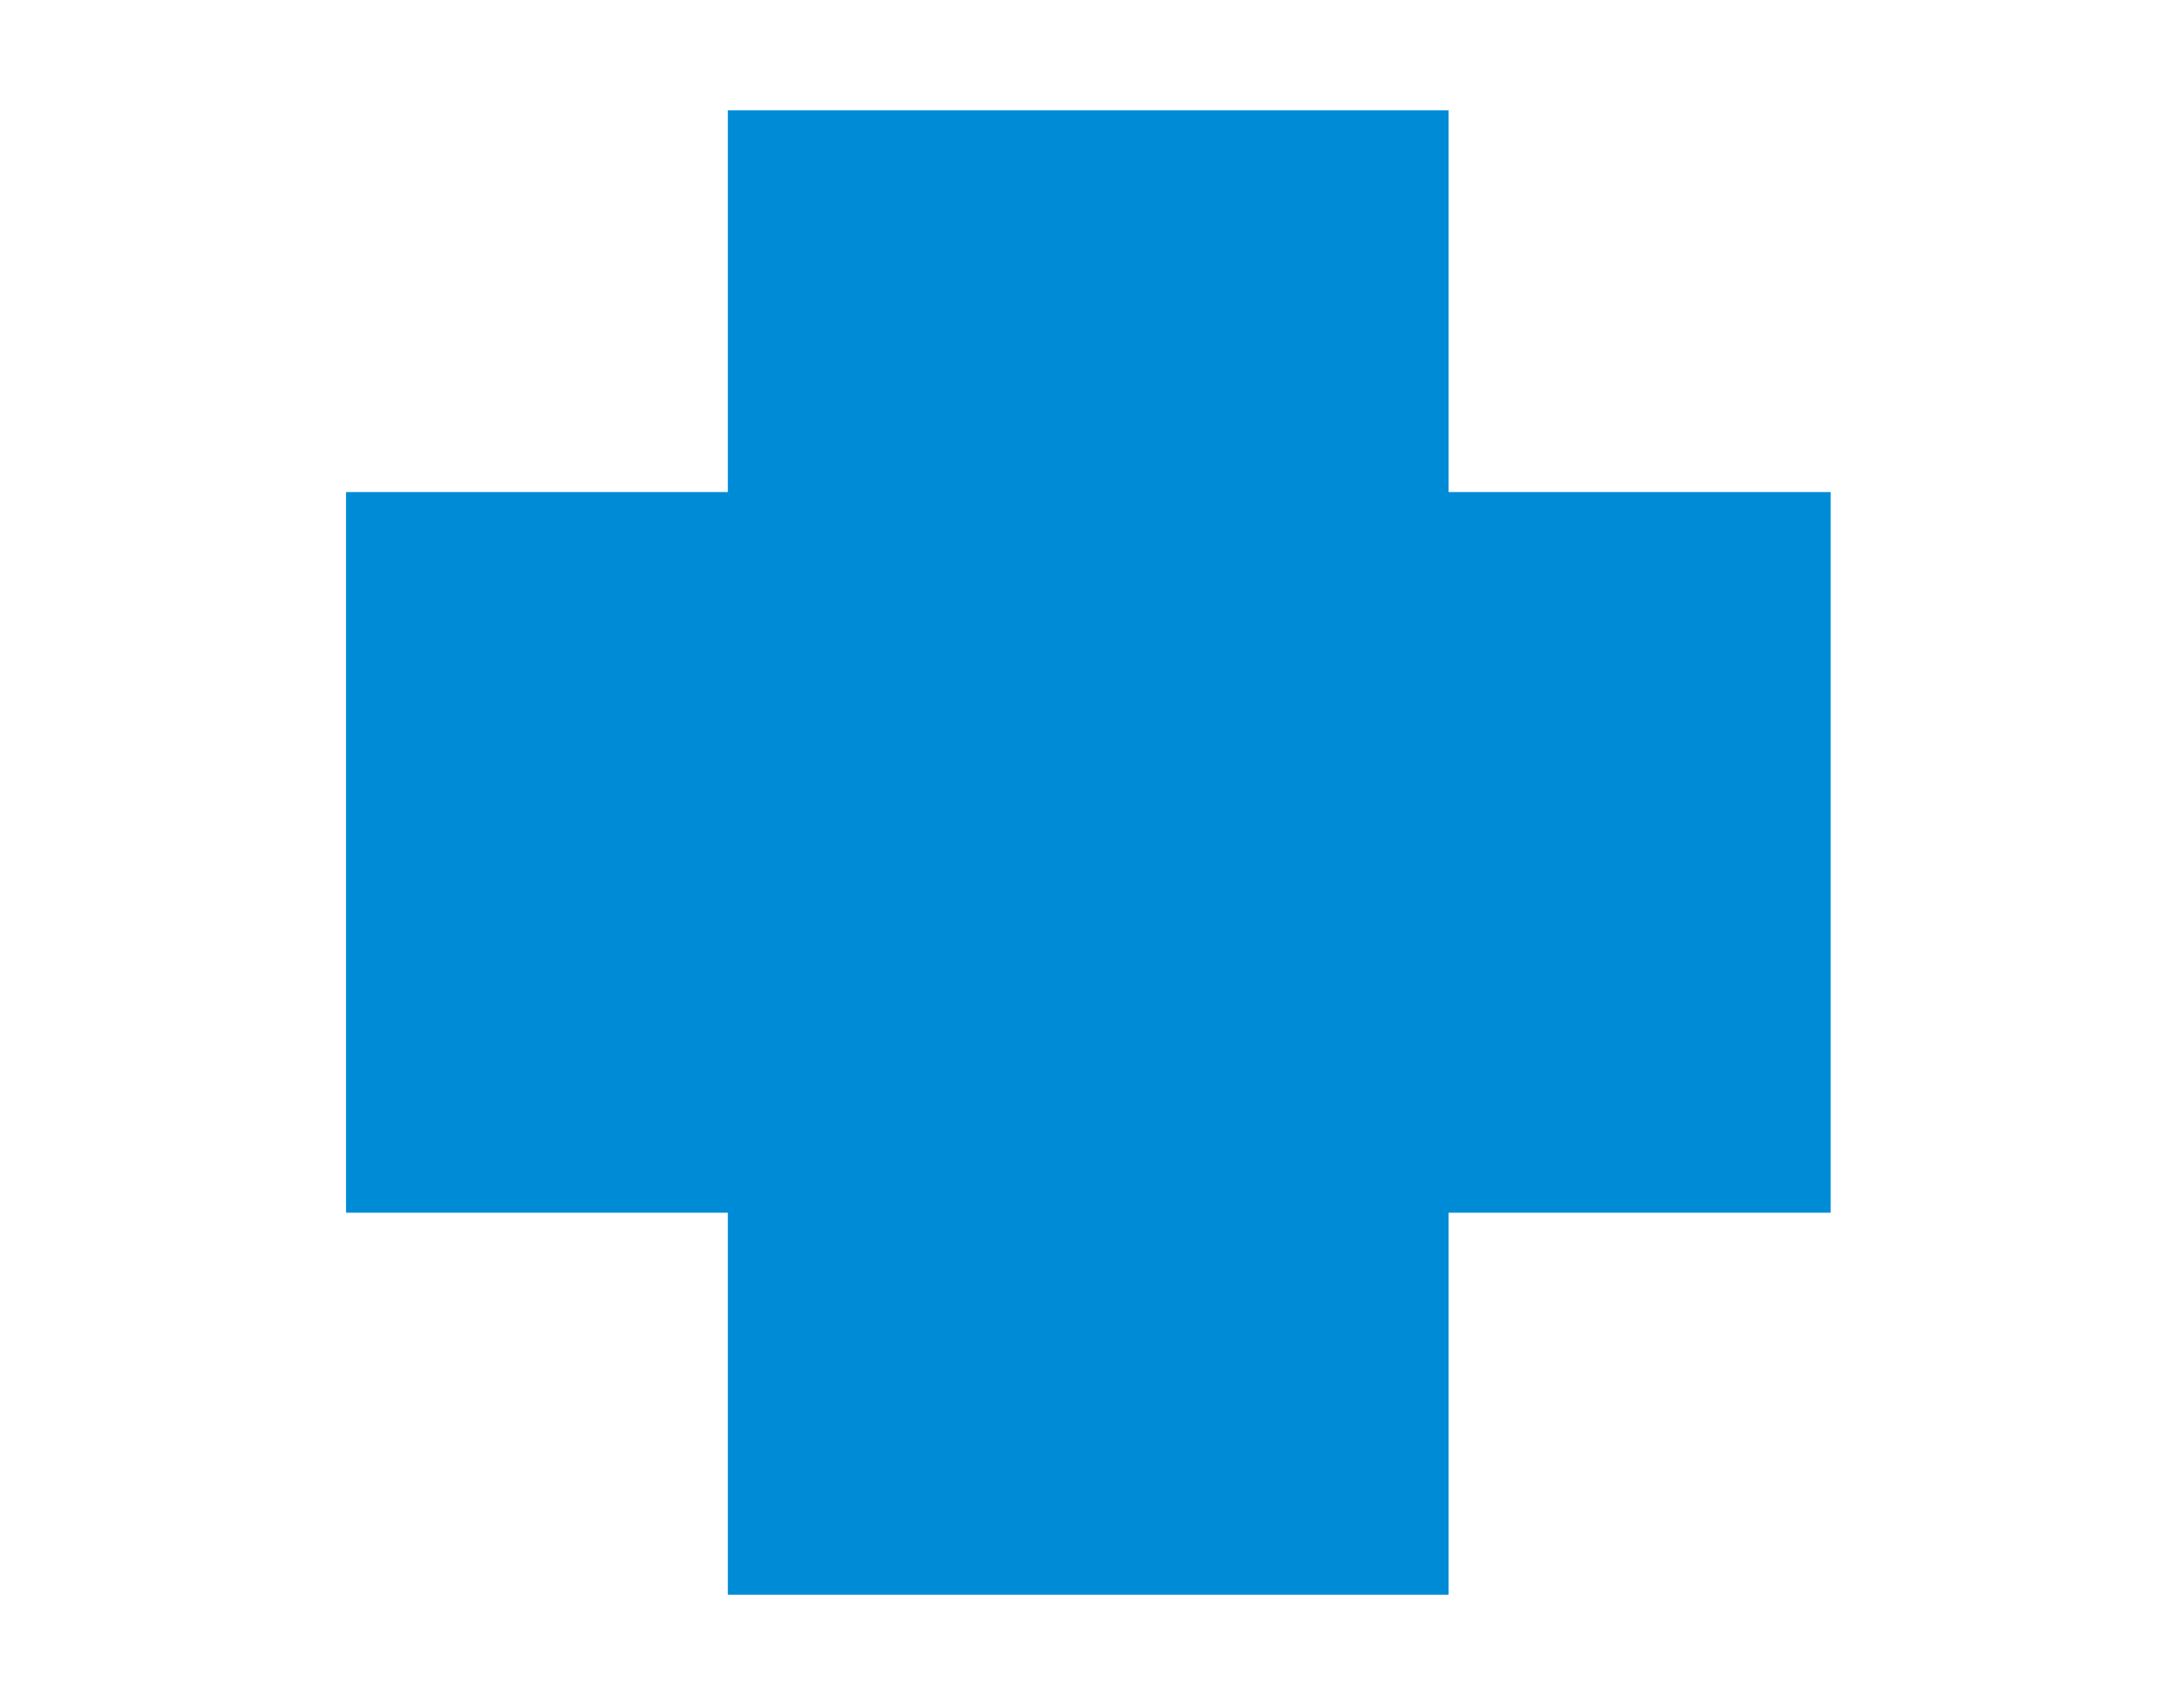 <svg id="Capa_1" data-name="Capa 1" xmlns="http://www.w3.org/2000/svg" viewBox="0 0 95.81 74.81"><defs><style>.cls-1{fill:#008bd7;stroke:#008bd7;stroke-miterlimit:10;stroke-width:3.28px;}</style></defs><title>vitamincenter-icons-prodotto</title><rect class="cls-1" x="33.57" y="6.48" width="28.34" height="61.85"/><rect class="cls-1" x="33.57" y="6.48" width="28.34" height="61.85" transform="translate(85.15 -10.34) rotate(90)"/></svg>